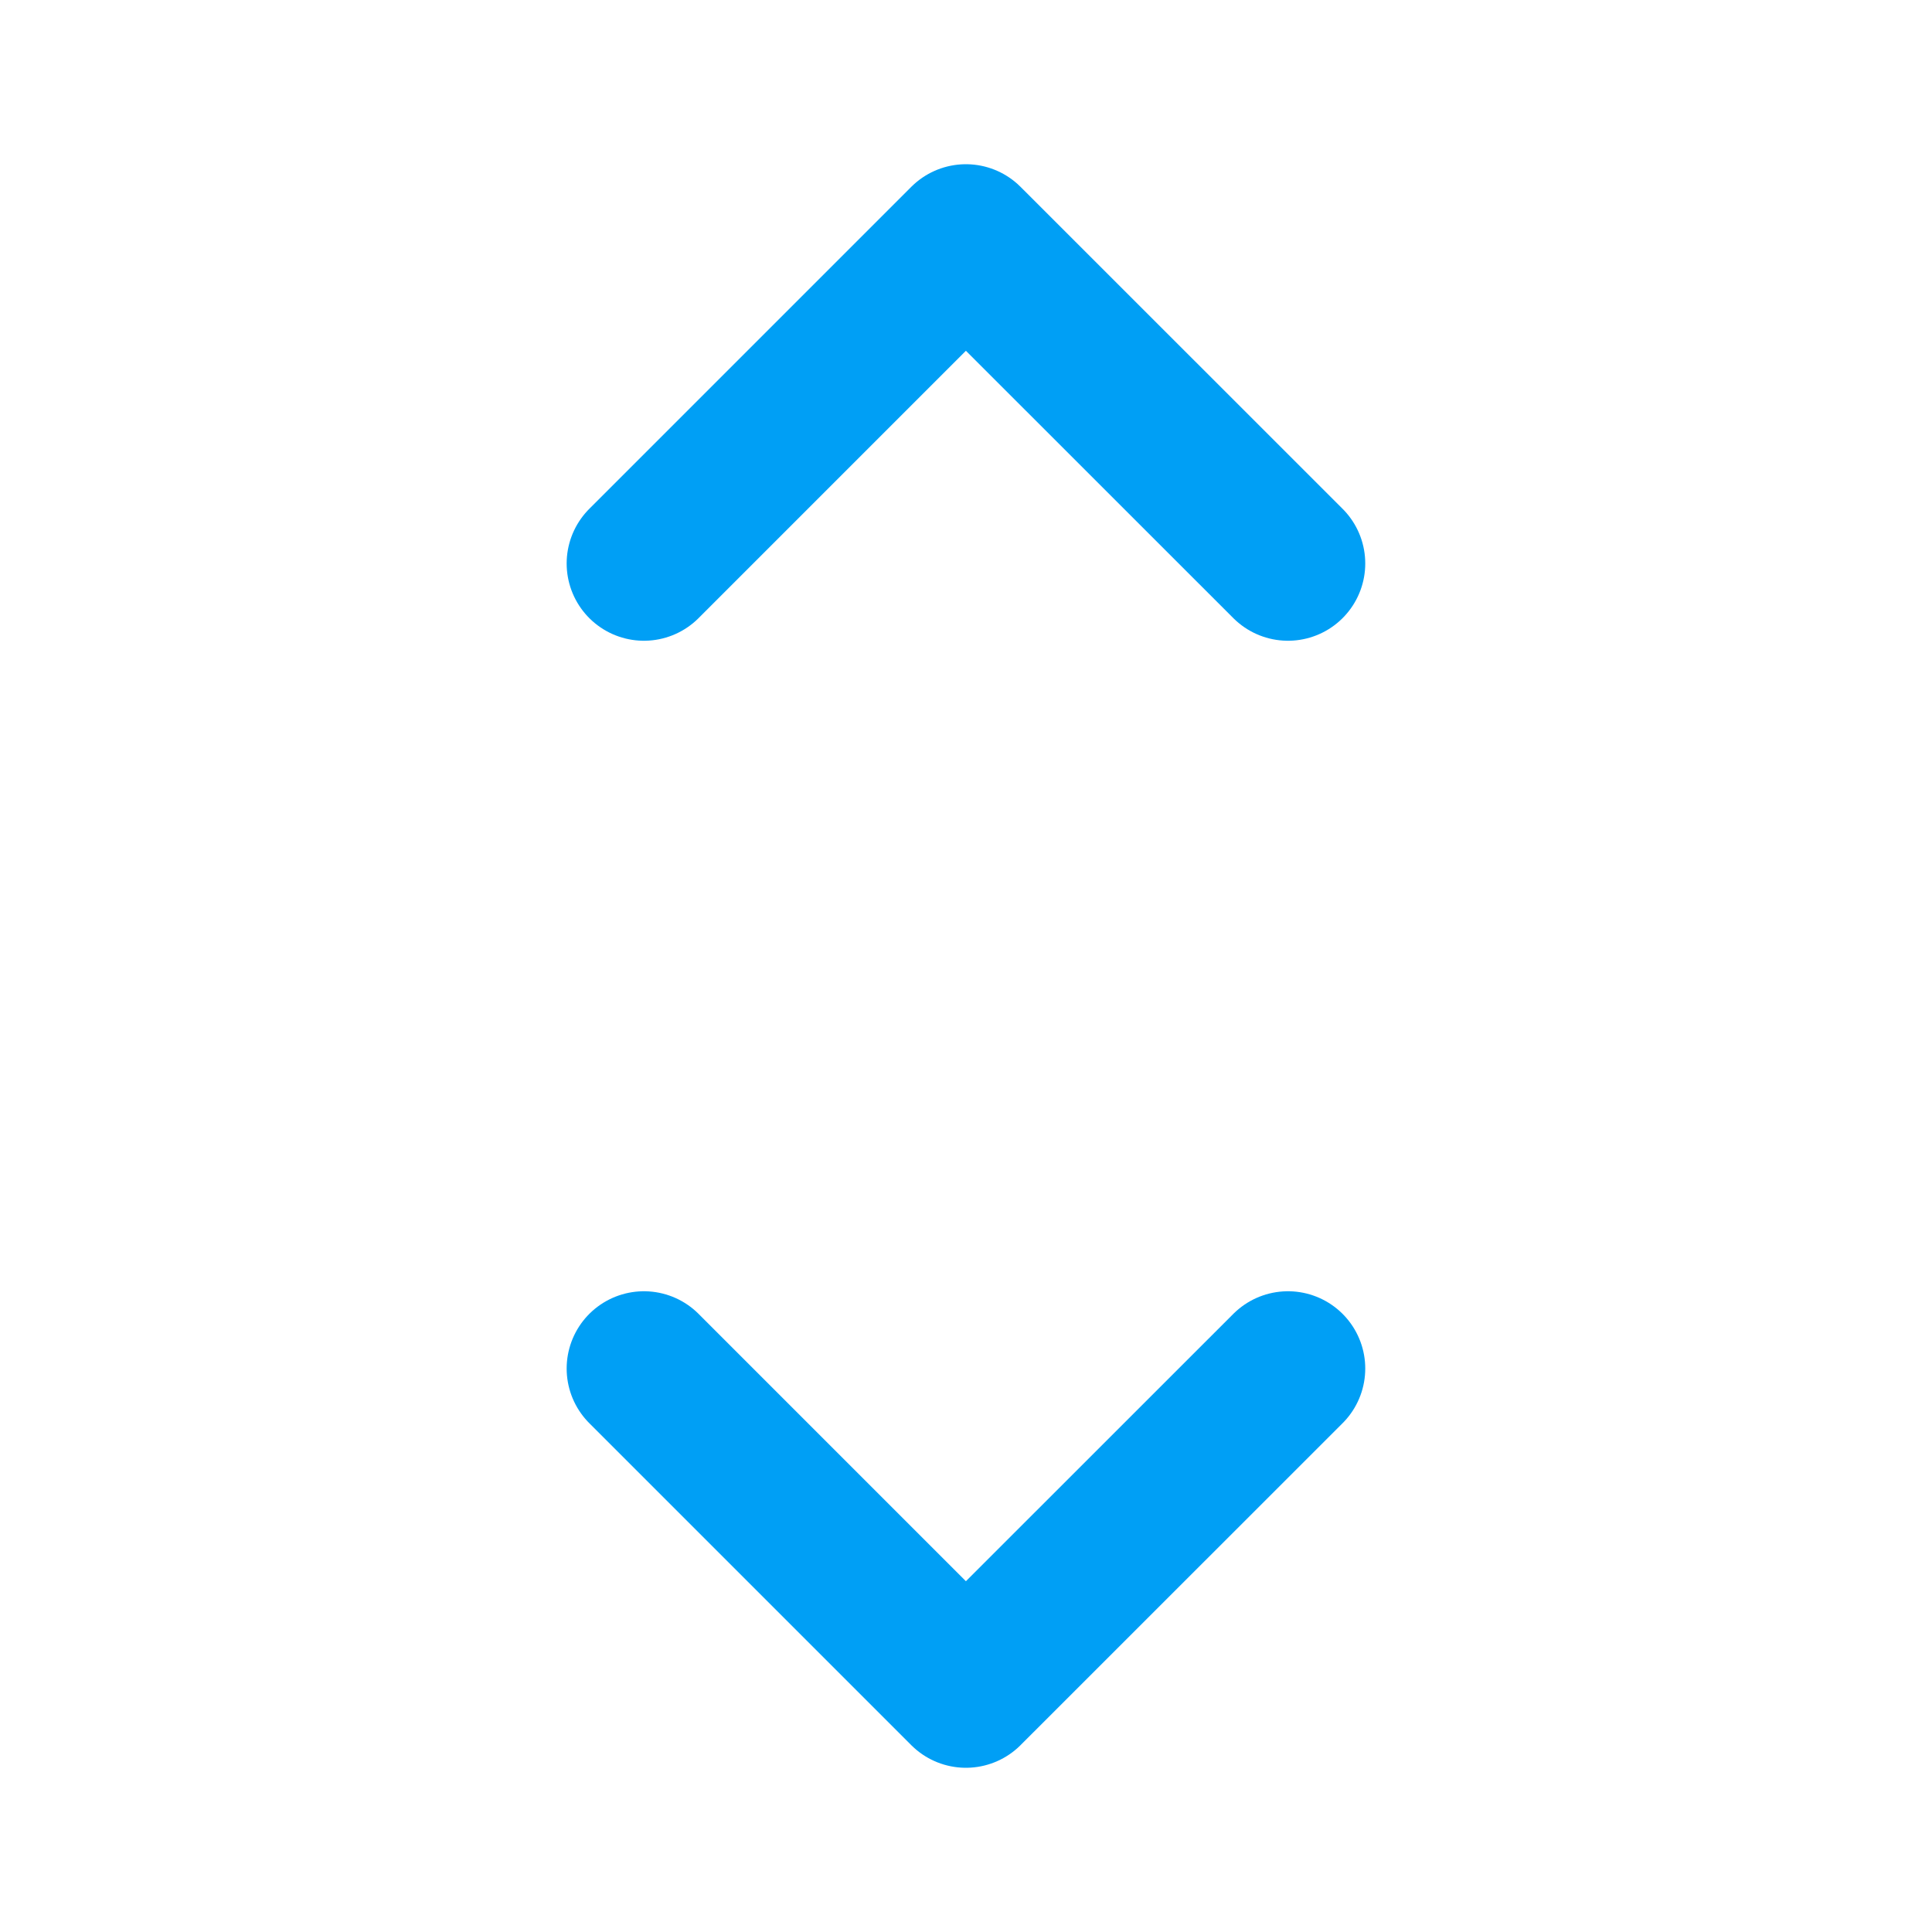 <svg width="20" height="20" viewBox="0 0 20 20" fill="none" xmlns="http://www.w3.org/2000/svg">
<path d="M6.666 14.167L9.999 17.5L13.333 14.167" stroke="#009FF5" stroke-width="1.6" stroke-linecap="round" stroke-linejoin="round"/>
<path d="M6.666 5.833L9.999 2.5L13.333 5.833" stroke="#009FF5" stroke-width="1.6" stroke-linecap="round" stroke-linejoin="round"/>
</svg>
